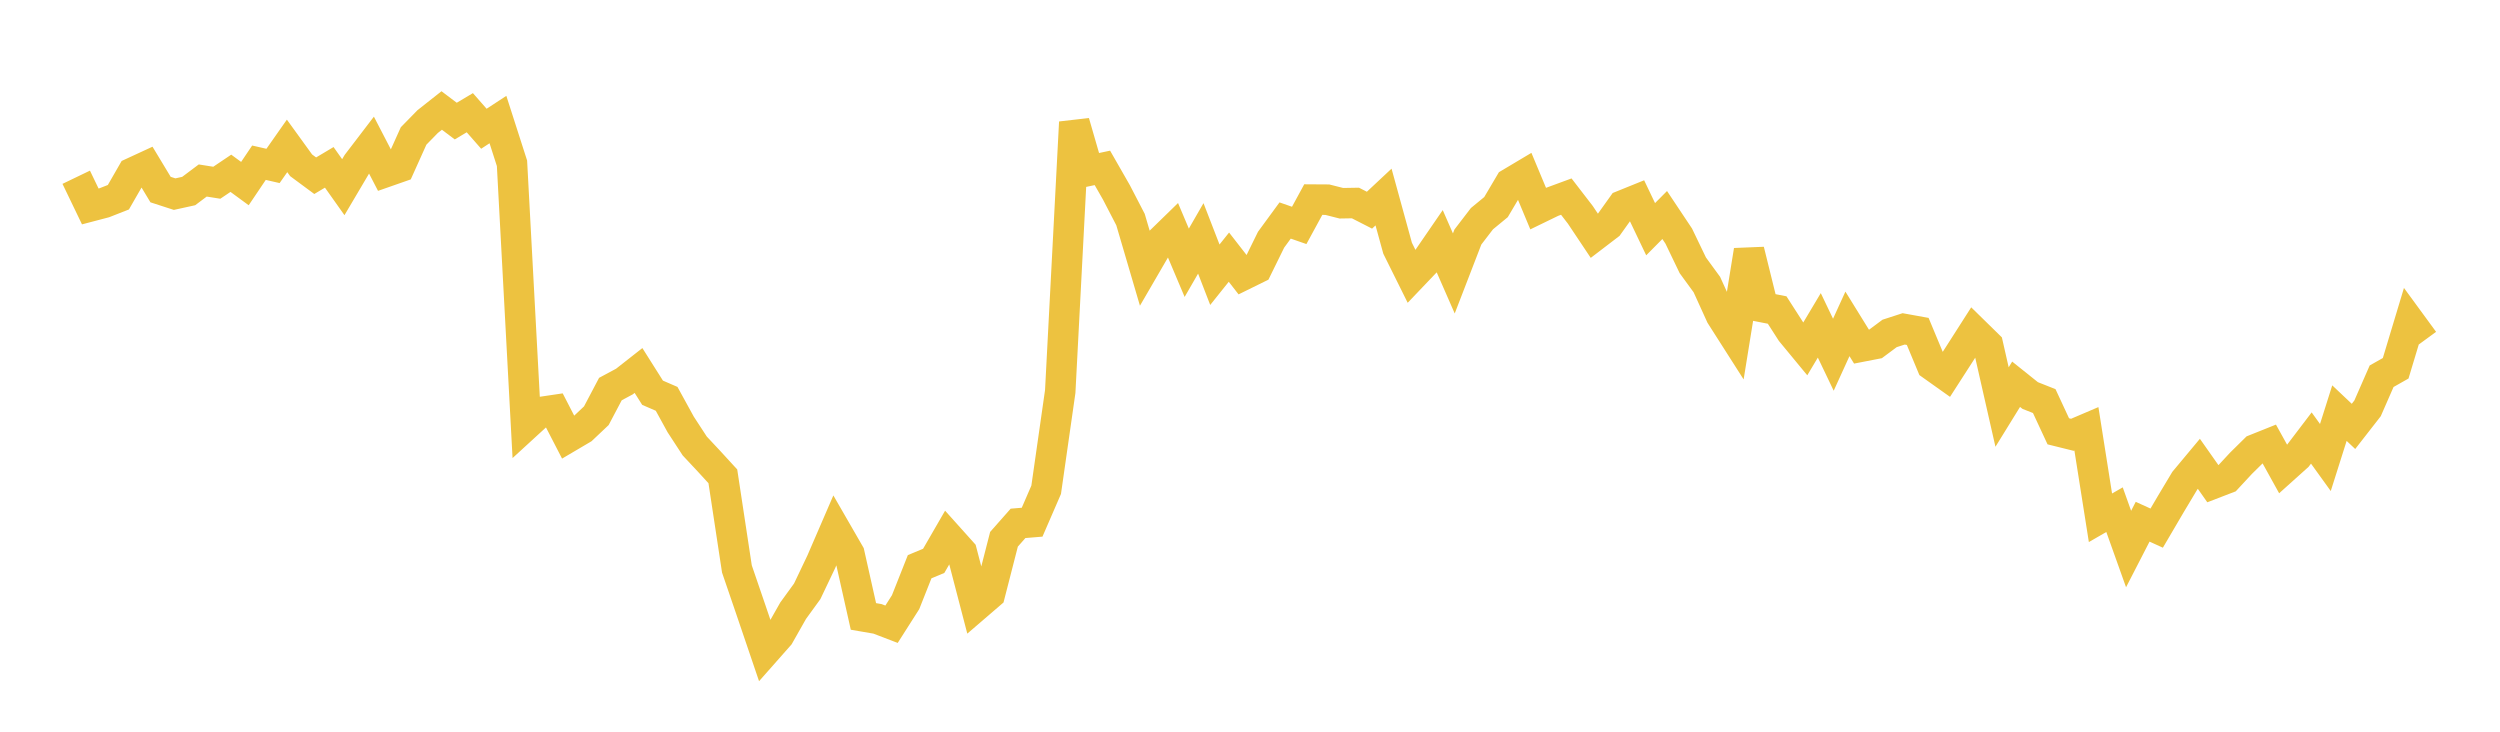 <svg width="164" height="48" xmlns="http://www.w3.org/2000/svg" xmlns:xlink="http://www.w3.org/1999/xlink"><path fill="none" stroke="rgb(237,194,64)" stroke-width="2" d="M5,11.627L5.922,13.542L6.844,13.3L7.766,12.938L8.689,11.333L9.611,10.907L10.533,12.436L11.455,12.735L12.377,12.533L13.299,11.841L14.222,11.988L15.144,11.367L16.066,12.043L16.988,10.674L17.91,10.885L18.832,9.571L19.754,10.844L20.677,11.527L21.599,10.978L22.521,12.279L23.443,10.719L24.365,9.512L25.287,11.29L26.21,10.967L27.132,8.919L28.054,7.976L28.976,7.248L29.898,7.943L30.82,7.394L31.743,8.446L32.665,7.843L33.587,10.713L34.509,27.881L35.431,27.036L36.353,26.899L37.275,28.686L38.198,28.142L39.12,27.271L40.042,25.523L40.964,25.028L41.886,24.304L42.808,25.764L43.731,26.164L44.653,27.843L45.575,29.257L46.497,30.242L47.419,31.248L48.341,37.322L49.263,40.016L50.186,42.732L51.108,41.688L52.03,40.062L52.952,38.792L53.874,36.857L54.796,34.724L55.719,36.325L56.641,40.438L57.563,40.597L58.485,40.95L59.407,39.503L60.329,37.176L61.251,36.792L62.174,35.195L63.096,36.223L64.018,39.763L64.94,38.97L65.862,35.376L66.784,34.332L67.707,34.256L68.629,32.129L69.551,25.682L70.473,8.02L71.395,11.209L72.317,11.013L73.24,12.626L74.162,14.405L75.084,17.542L76.006,15.955L76.928,15.057L77.85,17.238L78.772,15.638L79.695,18.022L80.617,16.869L81.539,18.054L82.461,17.6L83.383,15.724L84.305,14.465L85.228,14.787L86.15,13.093L87.072,13.099L87.994,13.333L88.916,13.317L89.838,13.788L90.76,12.925L91.683,16.284L92.605,18.14L93.527,17.173L94.449,15.831L95.371,17.937L96.293,15.548L97.216,14.345L98.138,13.586L99.06,12.025L99.982,11.476L100.904,13.685L101.826,13.237L102.749,12.897L103.671,14.094L104.593,15.475L105.515,14.77L106.437,13.479L107.359,13.106L108.281,15.036L109.204,14.105L110.126,15.488L111.048,17.405L111.97,18.668L112.892,20.695L113.814,22.14L114.737,16.428L115.659,20.157L116.581,20.337L117.503,21.772L118.425,22.889L119.347,21.343L120.269,23.27L121.192,21.247L122.114,22.738L123.036,22.559L123.958,21.873L124.88,21.574L125.802,21.741L126.725,23.957L127.647,24.612L128.569,23.18L129.491,21.737L130.413,22.64L131.335,26.701L132.257,25.207L133.18,25.946L134.102,26.311L135.024,28.294L135.946,28.523L136.868,28.129L137.79,33.967L138.713,33.435L139.635,36.016L140.557,34.225L141.479,34.645L142.401,33.073L143.323,31.533L144.246,30.426L145.168,31.736L146.09,31.381L147.012,30.388L147.934,29.479L148.856,29.11L149.778,30.775L150.701,29.947L151.623,28.734L152.545,30.013L153.467,27.101L154.389,27.972L155.311,26.789L156.234,24.681L157.156,24.159L158.078,21.099L159,22.359"></path></svg>